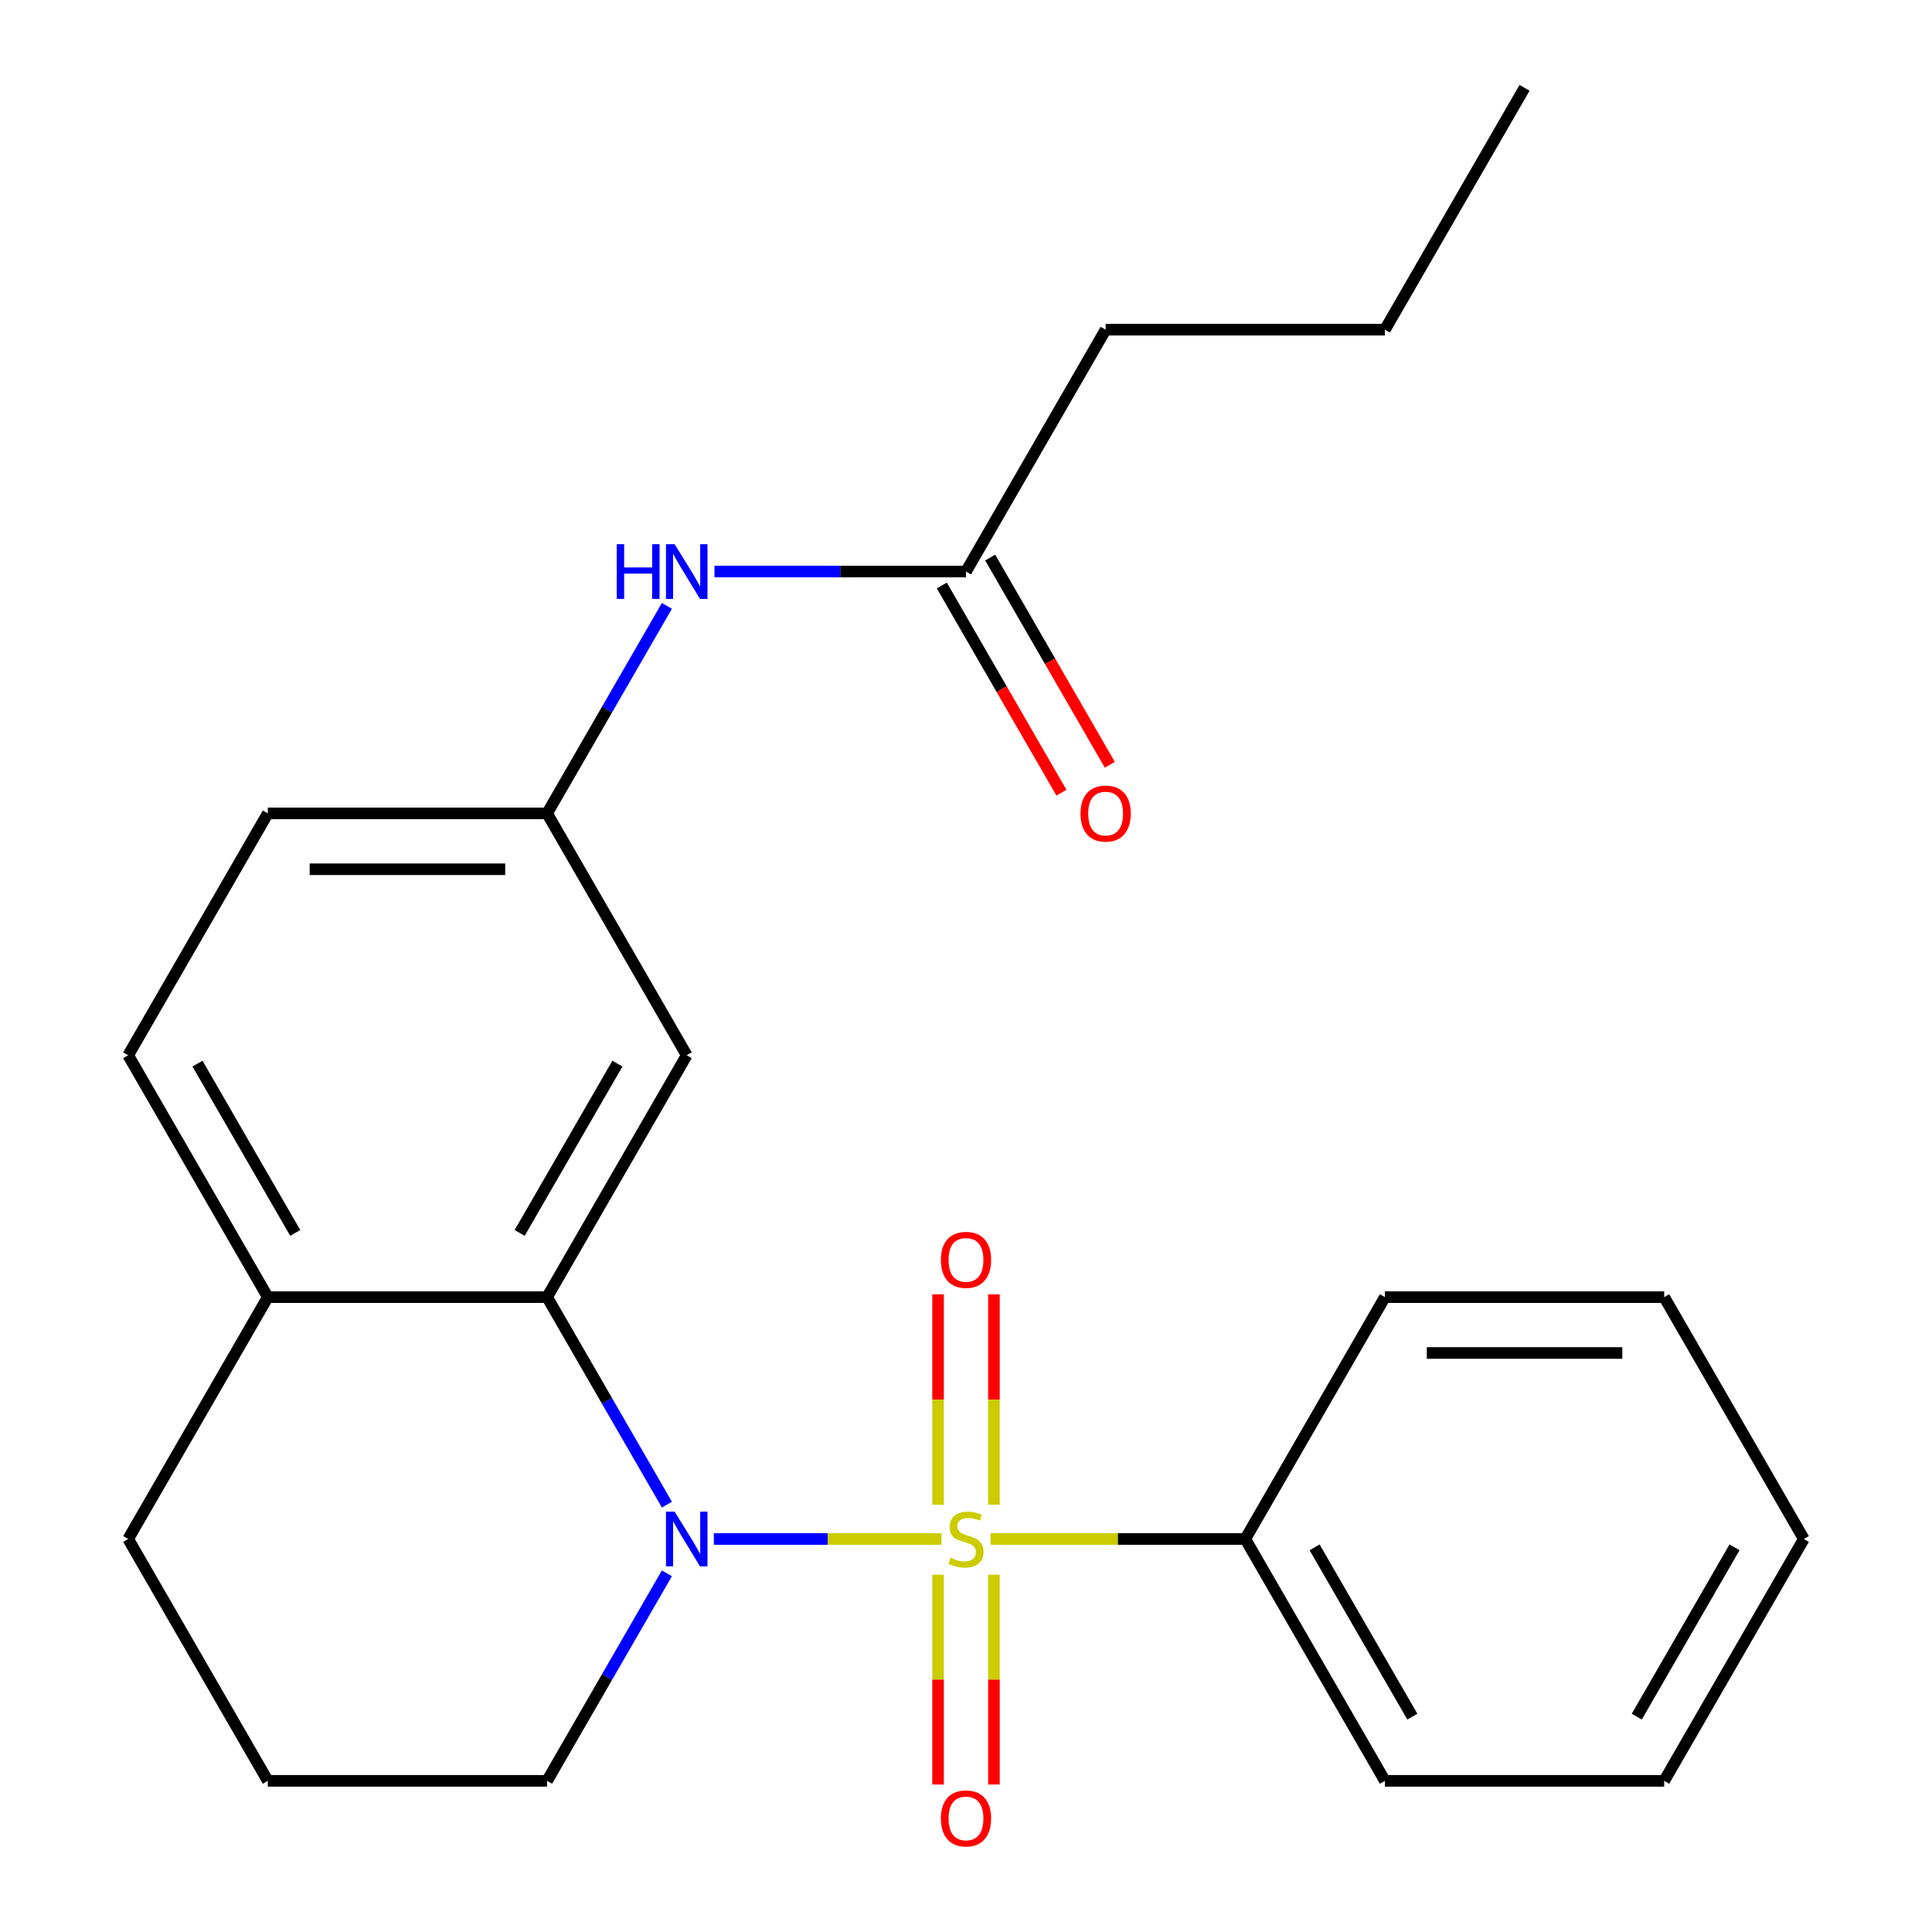 <?xml version='1.0' encoding='iso-8859-1'?>
<svg version='1.1' baseProfile='full'
              xmlns='http://www.w3.org/2000/svg'
                      xmlns:rdkit='http://www.rdkit.org/xml'
                      xmlns:xlink='http://www.w3.org/1999/xlink'
                  xml:space='preserve'
width='1000px' height='1000px' viewBox='0 0 1000 1000'>
<!-- END OF HEADER -->
<rect style='opacity:1.0;fill:#FFFFFF;stroke:none' width='1000' height='1000' x='0' y='0'> </rect>
<path class='bond-0' d='M 487.306,796.577 L 428.395,796.577' style='fill:none;fill-rule:evenodd;stroke:#CCCC00;stroke-width:6px;stroke-linecap:butt;stroke-linejoin:miter;stroke-opacity:1' />
<path class='bond-0' d='M 428.395,796.577 L 369.483,796.577' style='fill:none;fill-rule:evenodd;stroke:#0000FF;stroke-width:6px;stroke-linecap:butt;stroke-linejoin:miter;stroke-opacity:1' />
<path class='bond-3' d='M 514.455,778.843 L 514.455,724.398' style='fill:none;fill-rule:evenodd;stroke:#CCCC00;stroke-width:6px;stroke-linecap:butt;stroke-linejoin:miter;stroke-opacity:1' />
<path class='bond-3' d='M 514.455,724.398 L 514.455,669.954' style='fill:none;fill-rule:evenodd;stroke:#FF0000;stroke-width:6px;stroke-linecap:butt;stroke-linejoin:miter;stroke-opacity:1' />
<path class='bond-3' d='M 485.545,778.843 L 485.545,724.398' style='fill:none;fill-rule:evenodd;stroke:#CCCC00;stroke-width:6px;stroke-linecap:butt;stroke-linejoin:miter;stroke-opacity:1' />
<path class='bond-3' d='M 485.545,724.398 L 485.545,669.954' style='fill:none;fill-rule:evenodd;stroke:#FF0000;stroke-width:6px;stroke-linecap:butt;stroke-linejoin:miter;stroke-opacity:1' />
<path class='bond-4' d='M 485.545,815.07 L 485.545,869.365' style='fill:none;fill-rule:evenodd;stroke:#CCCC00;stroke-width:6px;stroke-linecap:butt;stroke-linejoin:miter;stroke-opacity:1' />
<path class='bond-4' d='M 485.545,869.365 L 485.545,923.659' style='fill:none;fill-rule:evenodd;stroke:#FF0000;stroke-width:6px;stroke-linecap:butt;stroke-linejoin:miter;stroke-opacity:1' />
<path class='bond-4' d='M 514.455,815.07 L 514.455,869.365' style='fill:none;fill-rule:evenodd;stroke:#CCCC00;stroke-width:6px;stroke-linecap:butt;stroke-linejoin:miter;stroke-opacity:1' />
<path class='bond-4' d='M 514.455,869.365 L 514.455,923.659' style='fill:none;fill-rule:evenodd;stroke:#FF0000;stroke-width:6px;stroke-linecap:butt;stroke-linejoin:miter;stroke-opacity:1' />
<path class='bond-5' d='M 512.694,796.577 L 578.624,796.577' style='fill:none;fill-rule:evenodd;stroke:#CCCC00;stroke-width:6px;stroke-linecap:butt;stroke-linejoin:miter;stroke-opacity:1' />
<path class='bond-5' d='M 578.624,796.577 L 644.554,796.577' style='fill:none;fill-rule:evenodd;stroke:#000000;stroke-width:6px;stroke-linecap:butt;stroke-linejoin:miter;stroke-opacity:1' />
<path class='bond-1' d='M 345.185,778.803 L 314.177,725.096' style='fill:none;fill-rule:evenodd;stroke:#0000FF;stroke-width:6px;stroke-linecap:butt;stroke-linejoin:miter;stroke-opacity:1' />
<path class='bond-1' d='M 314.177,725.096 L 283.17,671.39' style='fill:none;fill-rule:evenodd;stroke:#000000;stroke-width:6px;stroke-linecap:butt;stroke-linejoin:miter;stroke-opacity:1' />
<path class='bond-12' d='M 345.185,814.35 L 314.177,868.057' style='fill:none;fill-rule:evenodd;stroke:#0000FF;stroke-width:6px;stroke-linecap:butt;stroke-linejoin:miter;stroke-opacity:1' />
<path class='bond-12' d='M 314.177,868.057 L 283.17,921.764' style='fill:none;fill-rule:evenodd;stroke:#000000;stroke-width:6px;stroke-linecap:butt;stroke-linejoin:miter;stroke-opacity:1' />
<path class='bond-2' d='M 283.17,671.39 L 355.446,546.203' style='fill:none;fill-rule:evenodd;stroke:#000000;stroke-width:6px;stroke-linecap:butt;stroke-linejoin:miter;stroke-opacity:1' />
<path class='bond-2' d='M 268.974,638.156 L 319.568,550.525' style='fill:none;fill-rule:evenodd;stroke:#000000;stroke-width:6px;stroke-linecap:butt;stroke-linejoin:miter;stroke-opacity:1' />
<path class='bond-8' d='M 283.17,671.39 L 138.616,671.39' style='fill:none;fill-rule:evenodd;stroke:#000000;stroke-width:6px;stroke-linecap:butt;stroke-linejoin:miter;stroke-opacity:1' />
<path class='bond-9' d='M 355.446,546.203 L 283.17,421.016' style='fill:none;fill-rule:evenodd;stroke:#000000;stroke-width:6px;stroke-linecap:butt;stroke-linejoin:miter;stroke-opacity:1' />
<path class='bond-17' d='M 644.554,796.577 L 716.83,921.764' style='fill:none;fill-rule:evenodd;stroke:#000000;stroke-width:6px;stroke-linecap:butt;stroke-linejoin:miter;stroke-opacity:1' />
<path class='bond-17' d='M 680.432,800.899 L 731.026,888.53' style='fill:none;fill-rule:evenodd;stroke:#000000;stroke-width:6px;stroke-linecap:butt;stroke-linejoin:miter;stroke-opacity:1' />
<path class='bond-18' d='M 644.554,796.577 L 716.83,671.39' style='fill:none;fill-rule:evenodd;stroke:#000000;stroke-width:6px;stroke-linecap:butt;stroke-linejoin:miter;stroke-opacity:1' />
<path class='bond-6' d='M 500,295.829 L 434.9,295.829' style='fill:none;fill-rule:evenodd;stroke:#000000;stroke-width:6px;stroke-linecap:butt;stroke-linejoin:miter;stroke-opacity:1' />
<path class='bond-6' d='M 434.9,295.829 L 369.8,295.829' style='fill:none;fill-rule:evenodd;stroke:#0000FF;stroke-width:6px;stroke-linecap:butt;stroke-linejoin:miter;stroke-opacity:1' />
<path class='bond-10' d='M 487.481,303.056 L 518.443,356.683' style='fill:none;fill-rule:evenodd;stroke:#000000;stroke-width:6px;stroke-linecap:butt;stroke-linejoin:miter;stroke-opacity:1' />
<path class='bond-10' d='M 518.443,356.683 L 549.404,410.309' style='fill:none;fill-rule:evenodd;stroke:#FF0000;stroke-width:6px;stroke-linecap:butt;stroke-linejoin:miter;stroke-opacity:1' />
<path class='bond-10' d='M 512.519,288.601 L 543.48,342.227' style='fill:none;fill-rule:evenodd;stroke:#000000;stroke-width:6px;stroke-linecap:butt;stroke-linejoin:miter;stroke-opacity:1' />
<path class='bond-10' d='M 543.48,342.227 L 574.441,395.854' style='fill:none;fill-rule:evenodd;stroke:#FF0000;stroke-width:6px;stroke-linecap:butt;stroke-linejoin:miter;stroke-opacity:1' />
<path class='bond-15' d='M 500,295.829 L 572.277,170.642' style='fill:none;fill-rule:evenodd;stroke:#000000;stroke-width:6px;stroke-linecap:butt;stroke-linejoin:miter;stroke-opacity:1' />
<path class='bond-7' d='M 345.185,313.602 L 314.177,367.309' style='fill:none;fill-rule:evenodd;stroke:#0000FF;stroke-width:6px;stroke-linecap:butt;stroke-linejoin:miter;stroke-opacity:1' />
<path class='bond-7' d='M 314.177,367.309 L 283.17,421.016' style='fill:none;fill-rule:evenodd;stroke:#000000;stroke-width:6px;stroke-linecap:butt;stroke-linejoin:miter;stroke-opacity:1' />
<path class='bond-11' d='M 138.616,671.39 L 66.34,546.203' style='fill:none;fill-rule:evenodd;stroke:#000000;stroke-width:6px;stroke-linecap:butt;stroke-linejoin:miter;stroke-opacity:1' />
<path class='bond-11' d='M 152.812,638.156 L 102.218,550.525' style='fill:none;fill-rule:evenodd;stroke:#000000;stroke-width:6px;stroke-linecap:butt;stroke-linejoin:miter;stroke-opacity:1' />
<path class='bond-25' d='M 138.616,671.39 L 66.34,796.577' style='fill:none;fill-rule:evenodd;stroke:#000000;stroke-width:6px;stroke-linecap:butt;stroke-linejoin:miter;stroke-opacity:1' />
<path class='bond-26' d='M 283.17,421.016 L 138.616,421.016' style='fill:none;fill-rule:evenodd;stroke:#000000;stroke-width:6px;stroke-linecap:butt;stroke-linejoin:miter;stroke-opacity:1' />
<path class='bond-26' d='M 261.487,449.926 L 160.299,449.926' style='fill:none;fill-rule:evenodd;stroke:#000000;stroke-width:6px;stroke-linecap:butt;stroke-linejoin:miter;stroke-opacity:1' />
<path class='bond-13' d='M 66.34,546.203 L 138.616,421.016' style='fill:none;fill-rule:evenodd;stroke:#000000;stroke-width:6px;stroke-linecap:butt;stroke-linejoin:miter;stroke-opacity:1' />
<path class='bond-14' d='M 283.17,921.764 L 138.616,921.764' style='fill:none;fill-rule:evenodd;stroke:#000000;stroke-width:6px;stroke-linecap:butt;stroke-linejoin:miter;stroke-opacity:1' />
<path class='bond-16' d='M 138.616,921.764 L 66.34,796.577' style='fill:none;fill-rule:evenodd;stroke:#000000;stroke-width:6px;stroke-linecap:butt;stroke-linejoin:miter;stroke-opacity:1' />
<path class='bond-19' d='M 572.277,170.642 L 716.83,170.642' style='fill:none;fill-rule:evenodd;stroke:#000000;stroke-width:6px;stroke-linecap:butt;stroke-linejoin:miter;stroke-opacity:1' />
<path class='bond-22' d='M 716.83,921.764 L 861.384,921.764' style='fill:none;fill-rule:evenodd;stroke:#000000;stroke-width:6px;stroke-linecap:butt;stroke-linejoin:miter;stroke-opacity:1' />
<path class='bond-21' d='M 716.83,671.39 L 861.384,671.39' style='fill:none;fill-rule:evenodd;stroke:#000000;stroke-width:6px;stroke-linecap:butt;stroke-linejoin:miter;stroke-opacity:1' />
<path class='bond-21' d='M 738.513,700.3 L 839.701,700.3' style='fill:none;fill-rule:evenodd;stroke:#000000;stroke-width:6px;stroke-linecap:butt;stroke-linejoin:miter;stroke-opacity:1' />
<path class='bond-20' d='M 716.83,170.642 L 789.107,45.455' style='fill:none;fill-rule:evenodd;stroke:#000000;stroke-width:6px;stroke-linecap:butt;stroke-linejoin:miter;stroke-opacity:1' />
<path class='bond-23' d='M 861.384,671.39 L 933.661,796.577' style='fill:none;fill-rule:evenodd;stroke:#000000;stroke-width:6px;stroke-linecap:butt;stroke-linejoin:miter;stroke-opacity:1' />
<path class='bond-24' d='M 861.384,921.764 L 933.661,796.577' style='fill:none;fill-rule:evenodd;stroke:#000000;stroke-width:6px;stroke-linecap:butt;stroke-linejoin:miter;stroke-opacity:1' />
<path class='bond-24' d='M 847.188,888.53 L 897.782,800.899' style='fill:none;fill-rule:evenodd;stroke:#000000;stroke-width:6px;stroke-linecap:butt;stroke-linejoin:miter;stroke-opacity:1' />
<path  class='atom-0' d='M 492 806.297
Q 492.32 806.417, 493.64 806.977
Q 494.96 807.537, 496.4 807.897
Q 497.88 808.217, 499.32 808.217
Q 502 808.217, 503.56 806.937
Q 505.12 805.617, 505.12 803.337
Q 505.12 801.777, 504.32 800.817
Q 503.56 799.857, 502.36 799.337
Q 501.16 798.817, 499.16 798.217
Q 496.64 797.457, 495.12 796.737
Q 493.64 796.017, 492.56 794.497
Q 491.52 792.977, 491.52 790.417
Q 491.52 786.857, 493.92 784.657
Q 496.36 782.457, 501.16 782.457
Q 504.44 782.457, 508.16 784.017
L 507.24 787.097
Q 503.84 785.697, 501.28 785.697
Q 498.52 785.697, 497 786.857
Q 495.48 787.977, 495.52 789.937
Q 495.52 791.457, 496.28 792.377
Q 497.08 793.297, 498.2 793.817
Q 499.36 794.337, 501.28 794.937
Q 503.84 795.737, 505.36 796.537
Q 506.88 797.337, 507.96 798.977
Q 509.08 800.577, 509.08 803.337
Q 509.08 807.257, 506.44 809.377
Q 503.84 811.457, 499.48 811.457
Q 496.96 811.457, 495.04 810.897
Q 493.16 810.377, 490.92 809.457
L 492 806.297
' fill='#CCCC00'/>
<path  class='atom-1' d='M 349.186 782.417
L 358.466 797.417
Q 359.386 798.897, 360.866 801.577
Q 362.346 804.257, 362.426 804.417
L 362.426 782.417
L 366.186 782.417
L 366.186 810.737
L 362.306 810.737
L 352.346 794.337
Q 351.186 792.417, 349.946 790.217
Q 348.746 788.017, 348.386 787.337
L 348.386 810.737
L 344.706 810.737
L 344.706 782.417
L 349.186 782.417
' fill='#0000FF'/>
<path  class='atom-4' d='M 487 652.103
Q 487 645.303, 490.36 641.503
Q 493.72 637.703, 500 637.703
Q 506.28 637.703, 509.64 641.503
Q 513 645.303, 513 652.103
Q 513 658.983, 509.6 662.903
Q 506.2 666.783, 500 666.783
Q 493.76 666.783, 490.36 662.903
Q 487 659.023, 487 652.103
M 500 663.583
Q 504.32 663.583, 506.64 660.703
Q 509 657.783, 509 652.103
Q 509 646.543, 506.64 643.743
Q 504.32 640.903, 500 640.903
Q 495.68 640.903, 493.32 643.703
Q 491 646.503, 491 652.103
Q 491 657.823, 493.32 660.703
Q 495.68 663.583, 500 663.583
' fill='#FF0000'/>
<path  class='atom-5' d='M 487 941.21
Q 487 934.41, 490.36 930.61
Q 493.72 926.81, 500 926.81
Q 506.28 926.81, 509.64 930.61
Q 513 934.41, 513 941.21
Q 513 948.09, 509.6 952.01
Q 506.2 955.89, 500 955.89
Q 493.76 955.89, 490.36 952.01
Q 487 948.13, 487 941.21
M 500 952.69
Q 504.32 952.69, 506.64 949.81
Q 509 946.89, 509 941.21
Q 509 935.65, 506.64 932.85
Q 504.32 930.01, 500 930.01
Q 495.68 930.01, 493.32 932.81
Q 491 935.61, 491 941.21
Q 491 946.93, 493.32 949.81
Q 495.68 952.69, 500 952.69
' fill='#FF0000'/>
<path  class='atom-8' d='M 319.226 281.669
L 323.066 281.669
L 323.066 293.709
L 337.546 293.709
L 337.546 281.669
L 341.386 281.669
L 341.386 309.989
L 337.546 309.989
L 337.546 296.909
L 323.066 296.909
L 323.066 309.989
L 319.226 309.989
L 319.226 281.669
' fill='#0000FF'/>
<path  class='atom-8' d='M 349.186 281.669
L 358.466 296.669
Q 359.386 298.149, 360.866 300.829
Q 362.346 303.509, 362.426 303.669
L 362.426 281.669
L 366.186 281.669
L 366.186 309.989
L 362.306 309.989
L 352.346 293.589
Q 351.186 291.669, 349.946 289.469
Q 348.746 287.269, 348.386 286.589
L 348.386 309.989
L 344.706 309.989
L 344.706 281.669
L 349.186 281.669
' fill='#0000FF'/>
<path  class='atom-11' d='M 559.277 421.096
Q 559.277 414.296, 562.637 410.496
Q 565.997 406.696, 572.277 406.696
Q 578.557 406.696, 581.917 410.496
Q 585.277 414.296, 585.277 421.096
Q 585.277 427.976, 581.877 431.896
Q 578.477 435.776, 572.277 435.776
Q 566.037 435.776, 562.637 431.896
Q 559.277 428.016, 559.277 421.096
M 572.277 432.576
Q 576.597 432.576, 578.917 429.696
Q 581.277 426.776, 581.277 421.096
Q 581.277 415.536, 578.917 412.736
Q 576.597 409.896, 572.277 409.896
Q 567.957 409.896, 565.597 412.696
Q 563.277 415.496, 563.277 421.096
Q 563.277 426.816, 565.597 429.696
Q 567.957 432.576, 572.277 432.576
' fill='#FF0000'/>
</svg>

